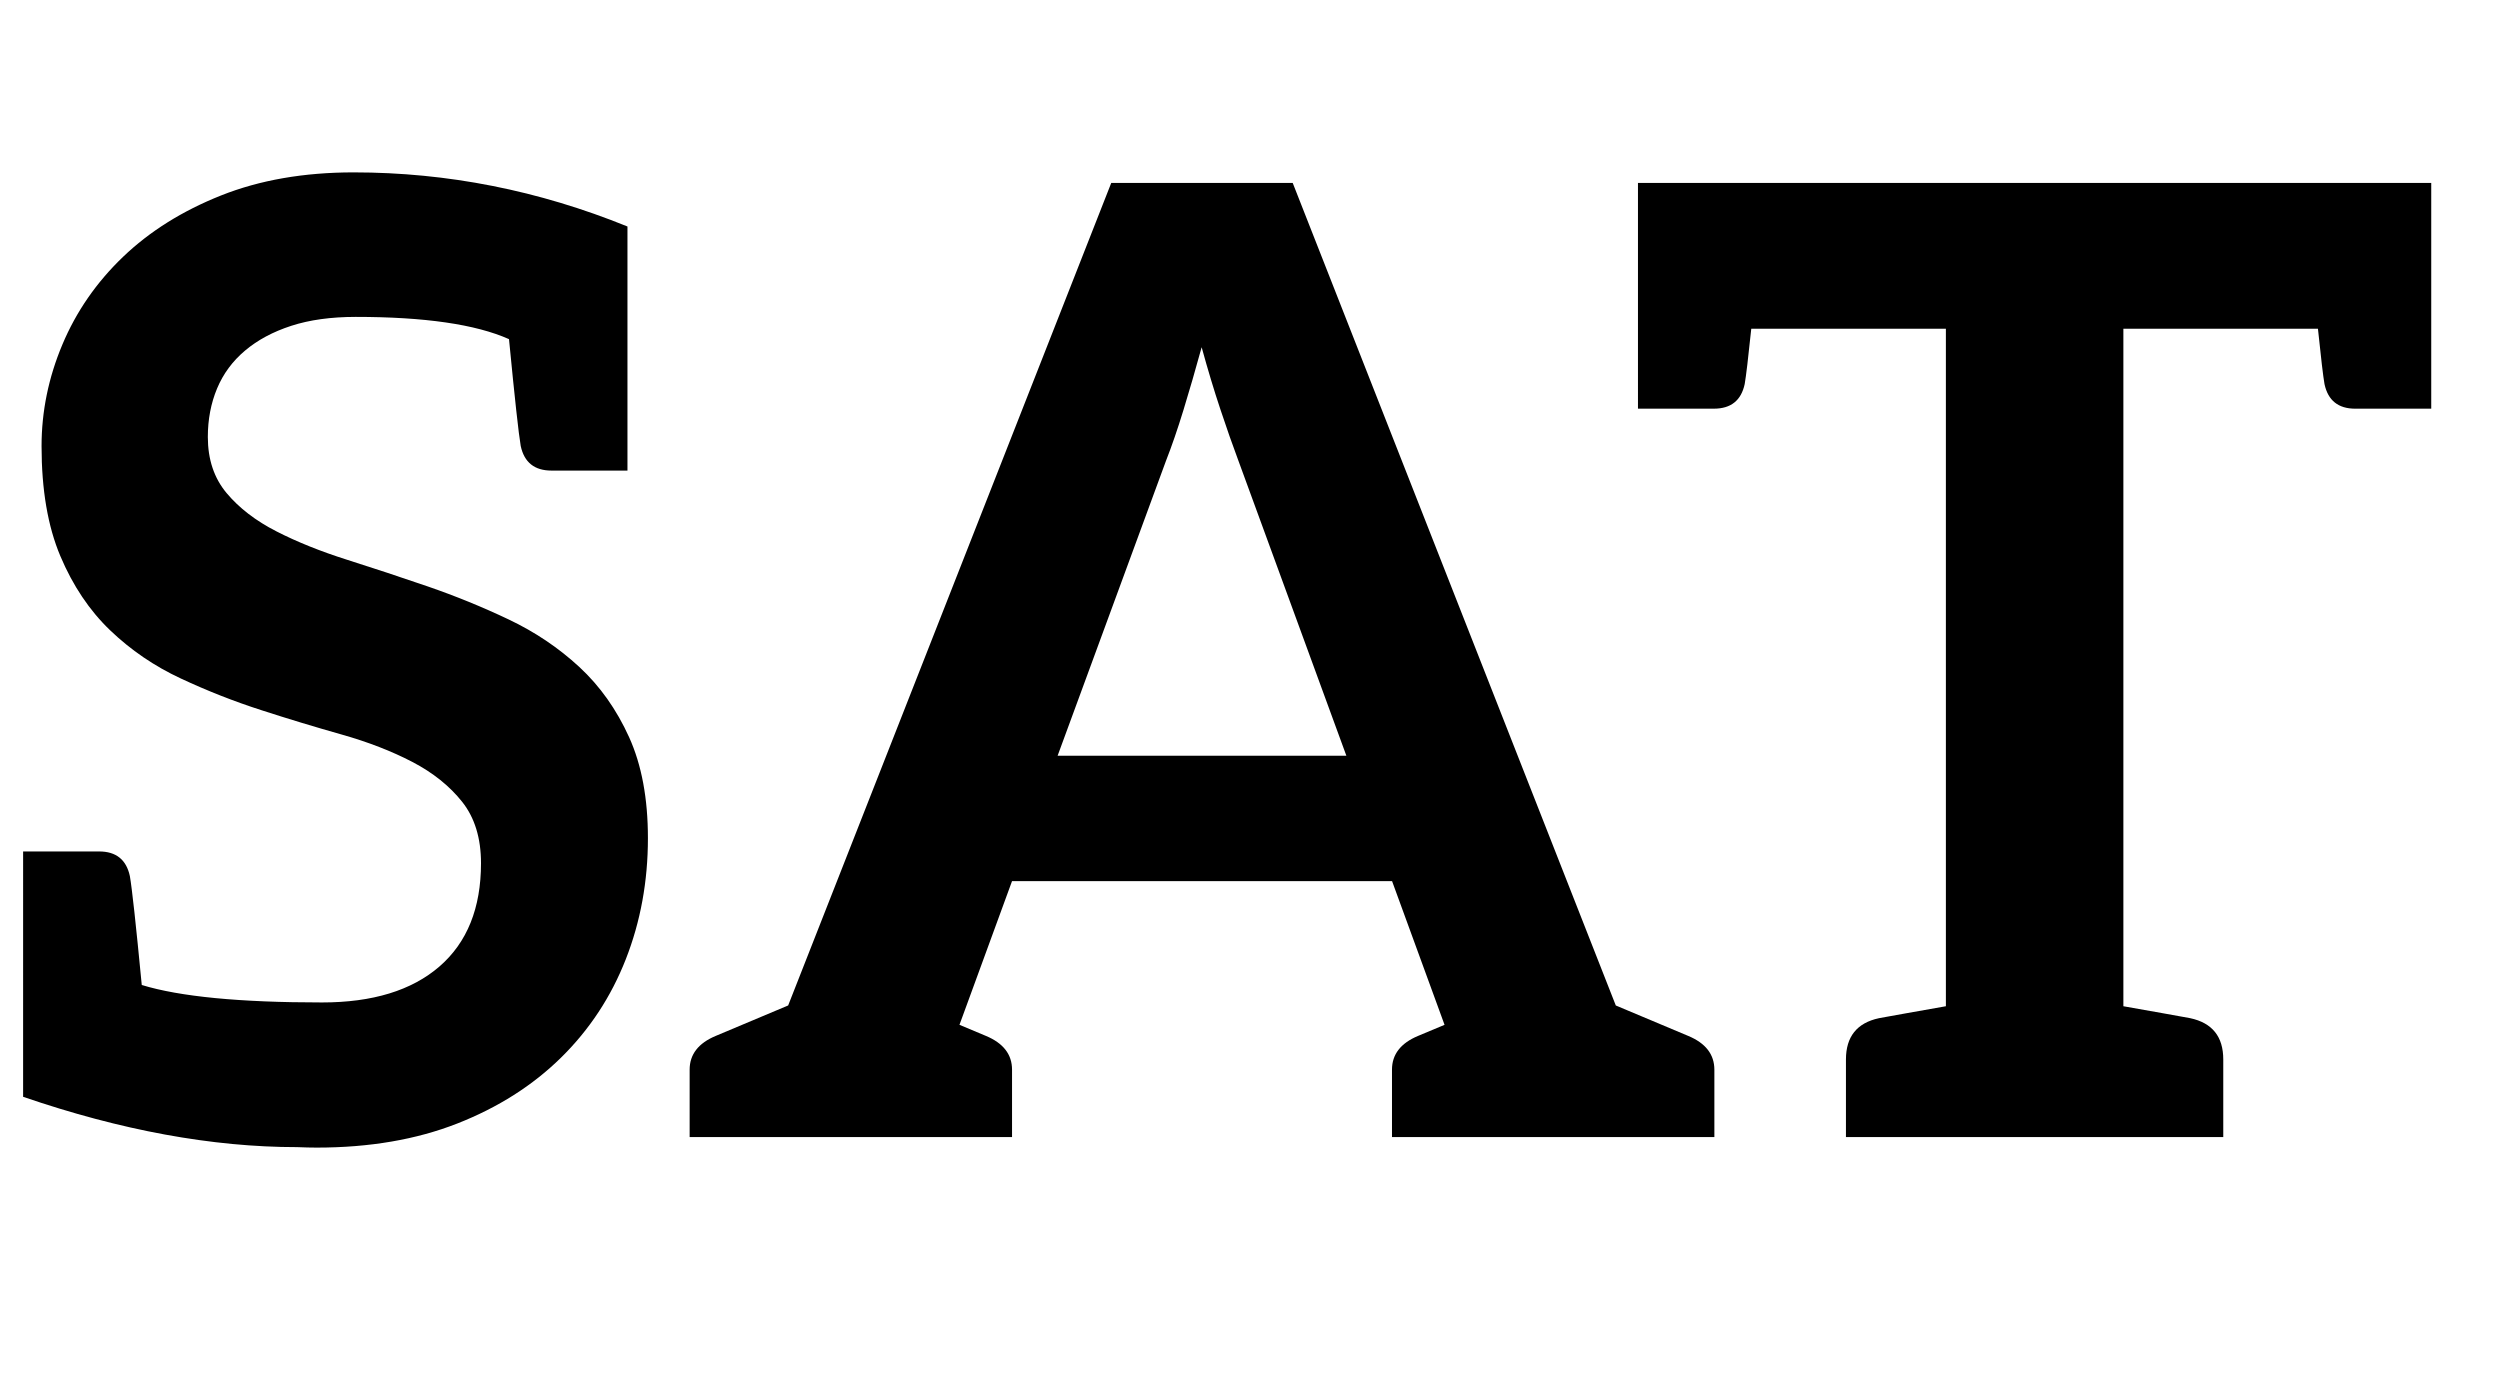 <?xml version="1.0" encoding="utf-8"?>
<!-- Generator: Adobe Illustrator 16.0.0, SVG Export Plug-In . SVG Version: 6.00 Build 0)  -->
<!DOCTYPE svg PUBLIC "-//W3C//DTD SVG 1.1//EN" "http://www.w3.org/Graphics/SVG/1.1/DTD/svg11.dtd">
<svg version="1.1" id="Layer_1" xmlns="http://www.w3.org/2000/svg" xmlns:xlink="http://www.w3.org/1999/xlink" x="0px" y="0px"
	 width="136.375px" height="75.061px" viewBox="0 0 136.375 75.061" enable-background="new 0 0 136.375 75.061"
	 xml:space="preserve">
<g enable-background="new    ">
	<path d="M35.344,45.721c0,2.351-0.402,4.553-1.206,6.604c-0.805,2.053-1.98,3.84-3.528,5.363c-1.546,1.523-3.436,2.724-5.668,3.601
		c-2.231,0.875-4.788,1.313-7.667,1.313c-0.303,0-0.66-0.009-1.071-0.026c-4.626,0-9.607-0.915-14.943-2.745v-1.273V46.447h0.308
		h0.874h2.962c0.927-0.001,1.486,0.447,1.679,1.343c0.115,0.653,0.332,2.634,0.649,5.941c2.072,0.636,5.35,0.953,9.831,0.953
		c2.759,0,4.895-0.653,6.407-1.961c1.511-1.308,2.267-3.186,2.268-5.633c0-1.368-0.342-2.484-1.026-3.348
		c-0.684-0.863-1.59-1.59-2.717-2.178c-1.129-0.588-2.412-1.086-3.852-1.494c-1.456-0.412-2.92-0.855-4.392-1.332
		c-1.487-0.479-2.951-1.055-4.391-1.728c-1.439-0.67-2.723-1.546-3.852-2.627c-1.127-1.08-2.033-2.43-2.717-4.049
		c-0.684-1.62-1.025-3.617-1.025-5.993c0-1.896,0.378-3.743,1.134-5.542c0.755-1.8,1.859-3.396,3.311-4.788
		c1.452-1.392,3.234-2.507,5.345-3.348c2.113-0.84,4.524-1.26,7.235-1.26c5.112,0,10.091,0.984,14.936,2.952v13.315h-0.308h-0.874
		h-2.962c-0.927,0-1.486-0.447-1.679-1.342c-0.113-0.653-0.326-2.596-0.639-5.828c-1.815-0.81-4.604-1.214-8.366-1.214
		c-1.345,0.001-2.515,0.163-3.51,0.486c-0.997,0.324-1.837,0.774-2.52,1.35c-0.684,0.576-1.194,1.266-1.529,2.07
		c-0.336,0.805-0.504,1.687-0.504,2.646c0,1.224,0.341,2.244,1.025,3.06c0.684,0.816,1.589,1.512,2.718,2.088
		c1.128,0.577,2.412,1.092,3.851,1.548c1.44,0.457,2.91,0.942,4.41,1.458c1.506,0.519,2.976,1.119,4.408,1.799
		c1.438,0.683,2.723,1.547,3.853,2.592c1.128,1.044,2.033,2.322,2.717,3.833S35.344,43.561,35.344,45.721z"/>
	<path d="M93.519,58.351v3.675h-2.556h-5.636h-1.203h-0.648h-7.543v-3.675c-0.001-0.834,0.476-1.449,1.429-1.845
		c0.173-0.071,0.652-0.272,1.438-0.602l-0.277-0.759l-2.586-7.081h-20.73l-2.7,7.382l-0.168,0.457
		c0.792,0.333,1.271,0.533,1.438,0.603c0.953,0.396,1.43,1.011,1.43,1.845v3.675h-7.509h-0.683h-1.203h-5.637h-2.555v-3.675
		c0-0.834,0.477-1.449,1.43-1.845c0.379-0.156,1.694-0.709,3.944-1.658L60.619,9.978h9.898l17.625,44.871
		c2.264,0.954,3.579,1.507,3.946,1.658C93.041,56.902,93.518,57.517,93.519,58.351z M57.692,41.227h15.753L67.529,25.06
		c-0.293-0.782-0.611-1.688-0.953-2.717c-0.349-1.043-0.69-2.177-1.026-3.402c-0.339,1.234-0.669,2.374-0.99,3.419
		c-0.322,1.05-0.64,1.974-0.953,2.771L57.692,41.227z"/>
	<path d="M132.624,9.978v12.316h-0.308h-0.874h-2.962c-0.927,0-1.486-0.447-1.679-1.342c-0.073-0.419-0.193-1.426-0.358-3.02H115.83
		V54.89c0.898,0.158,1.606,0.284,2.125,0.377s0.876,0.157,1.071,0.193c0.196,0.036,0.347,0.063,0.452,0.082
		c1.201,0.257,1.802,1.008,1.801,2.251v4.232h-5.448h-9.681h-5.454v-4.232c0-1.243,0.601-1.994,1.802-2.251
		c0.105-0.019,0.256-0.046,0.452-0.082s0.554-0.101,1.072-0.193s1.228-0.219,2.126-0.377V17.932H95.532
		c-0.165,1.589-0.285,2.596-0.359,3.019c-0.192,0.895-0.752,1.342-1.679,1.342l-2.962,0h-0.873h-0.308V9.978h1.067h0.113h40.911
		h0.045H132.624z"/>
</g>
</svg>
